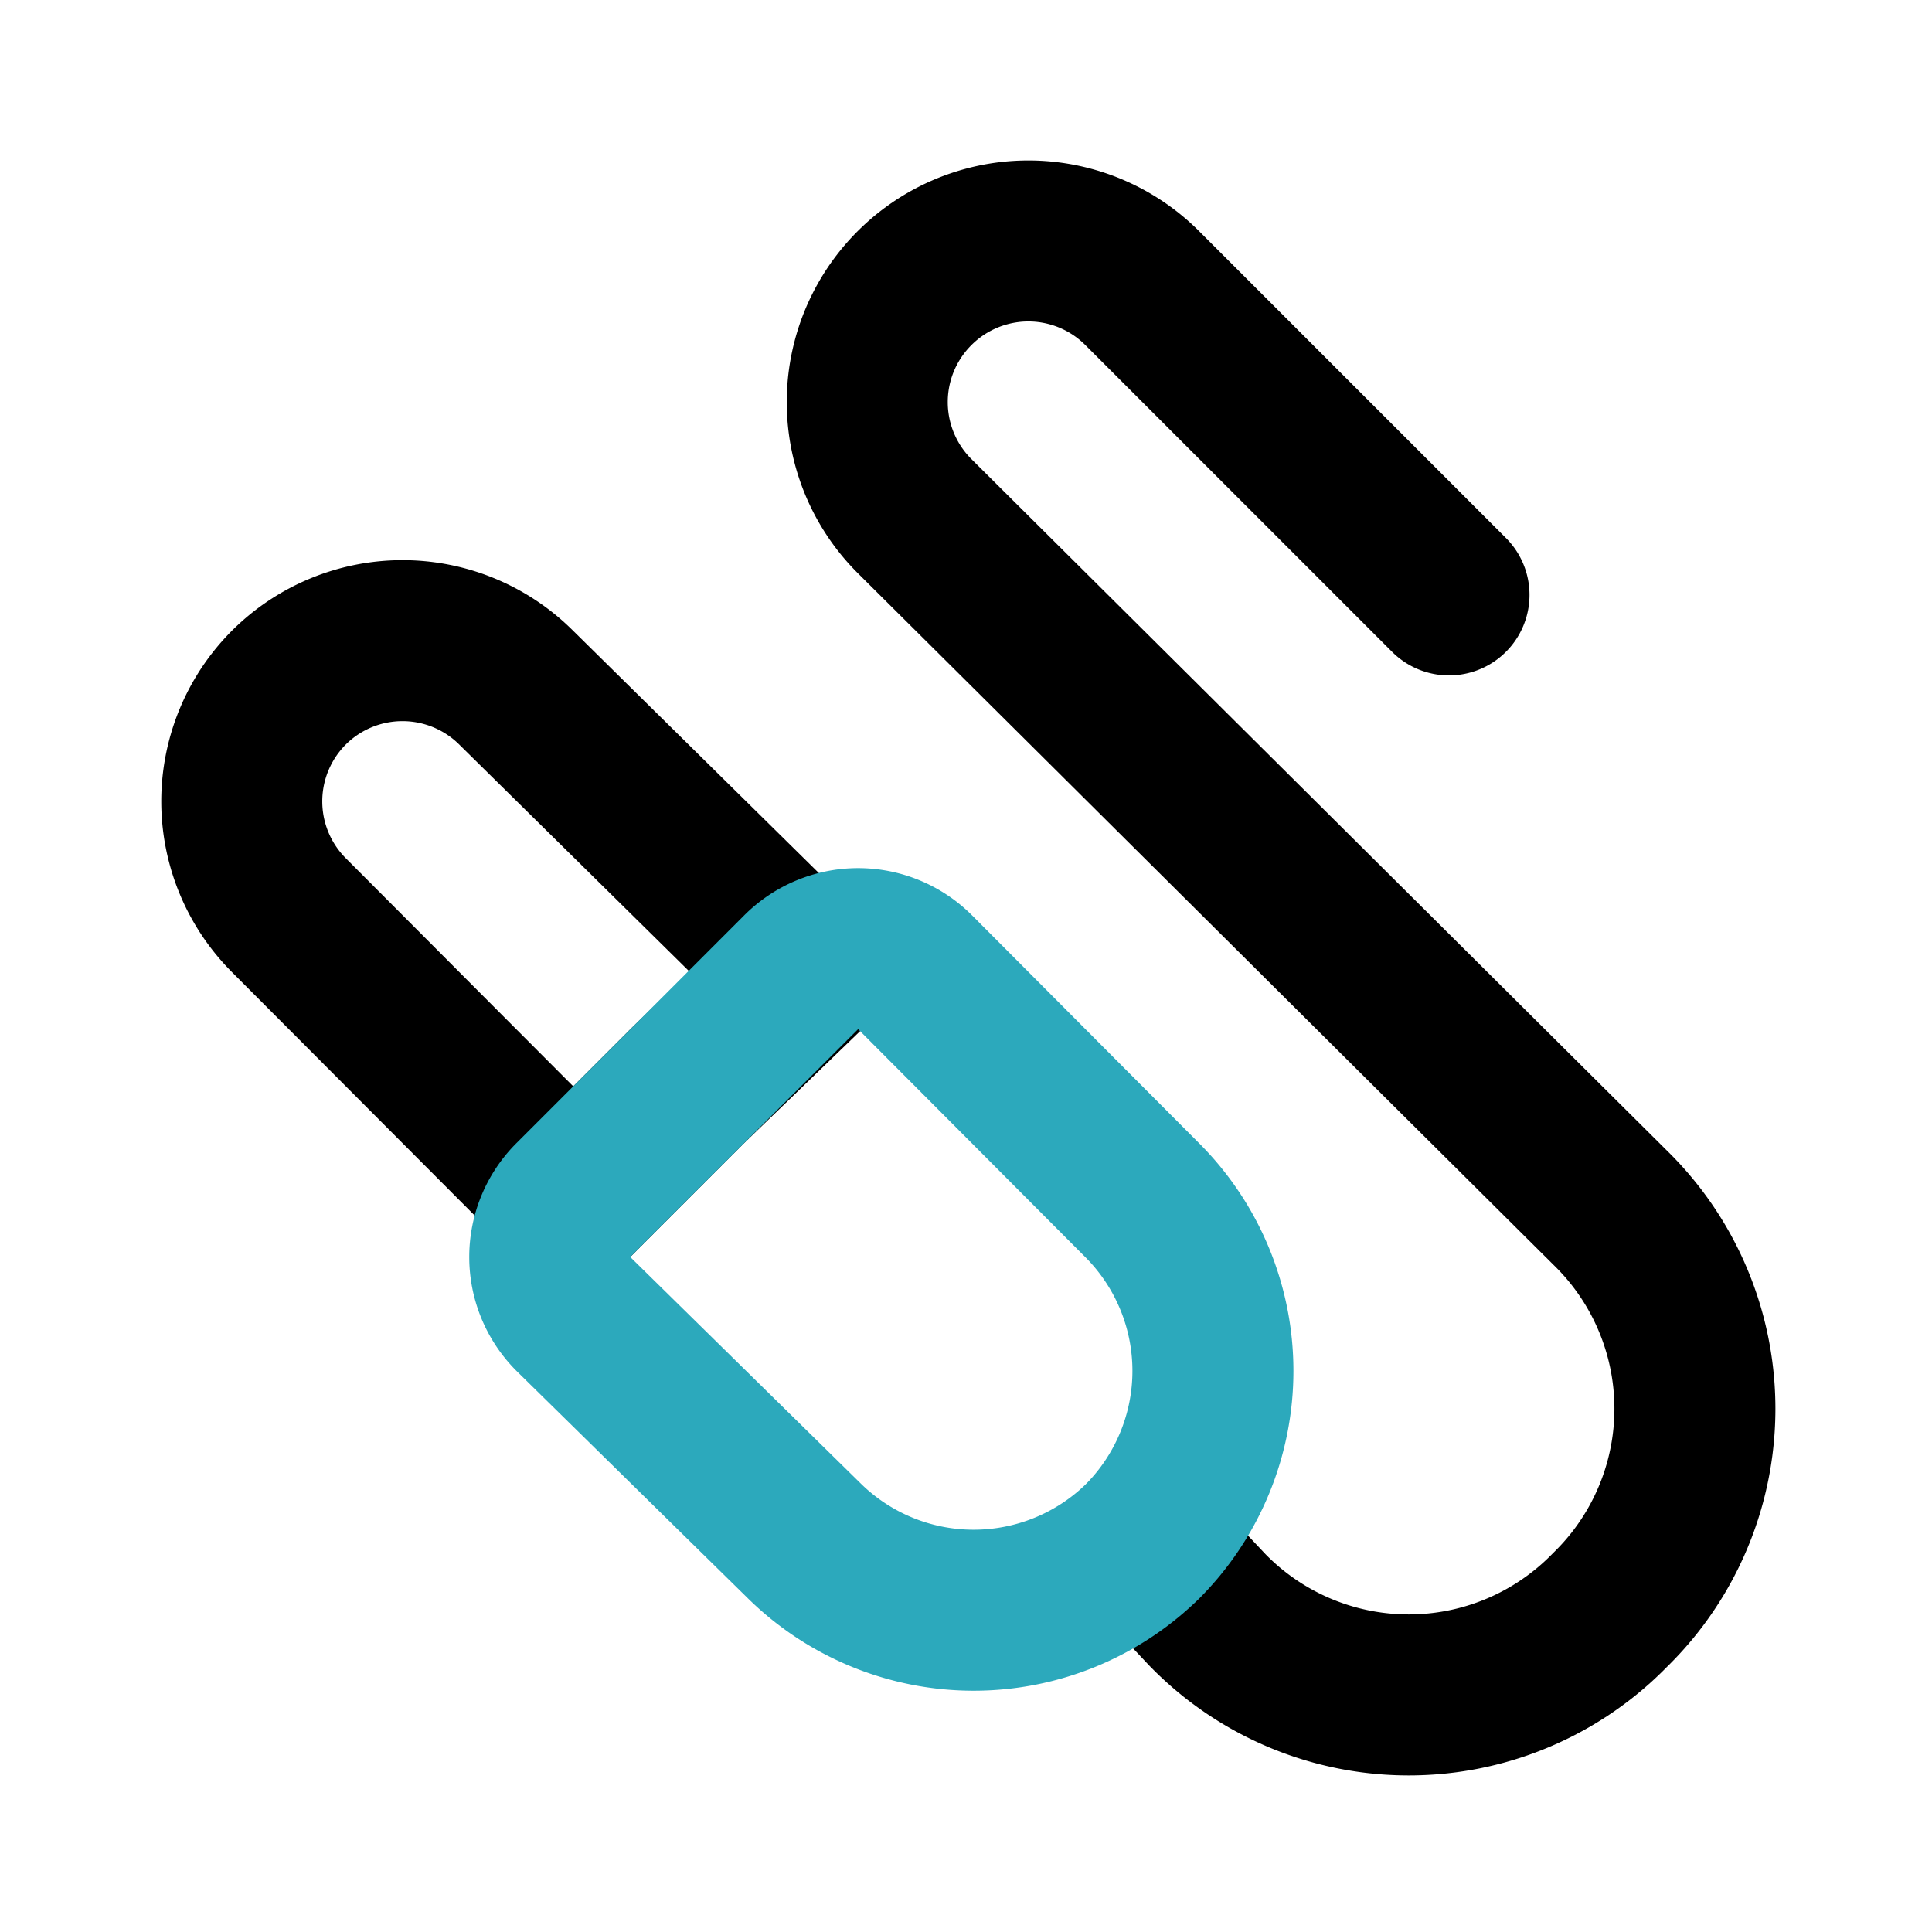 <?xml version="1.0" encoding="utf-8"?><!-- Скачано с сайта svg4.ru / Downloaded from svg4.ru -->
<svg fill="#000000" width="800px" height="800px" viewBox="0 0 24 24" id="audio-jack-connector-top-left" data-name="Line Color" xmlns="http://www.w3.org/2000/svg" class="icon line-color"><path id="primary" d="M3.59,8.54h0a2,2,0,0,1,2.82,0L10,12.08,8.54,13.49,7.12,14.91,3.59,11.37A2,2,0,0,1,3.59,8.54Z" style="fill: none; stroke: rgb(0, 0, 0); stroke-linecap: round; stroke-linejoin: round; stroke-width: 2;"></path><path id="primary-2" data-name="primary" d="M14.2,19.15,15,20A3.49,3.49,0,0,0,20,20h0a3.49,3.49,0,0,0,0-5L11.36,6.41a2,2,0,0,1,0-2.83h0a2,2,0,0,1,2.83,0L18,7.39" style="fill: none; stroke: rgb(0, 0, 0); stroke-linecap: round; stroke-linejoin: round; stroke-width: 2;"></path><path id="secondary" d="M14.19,19.15h0a3,3,0,0,0,0-4.24l-2.82-2.83a1,1,0,0,0-1.42,0L7.12,14.91a1,1,0,0,0,0,1.41L10,19.15A3,3,0,0,0,14.19,19.15Z" style="fill: none; stroke: rgb(44, 169, 188); stroke-linecap: round; stroke-linejoin: round; stroke-width: 2;"></path></svg>